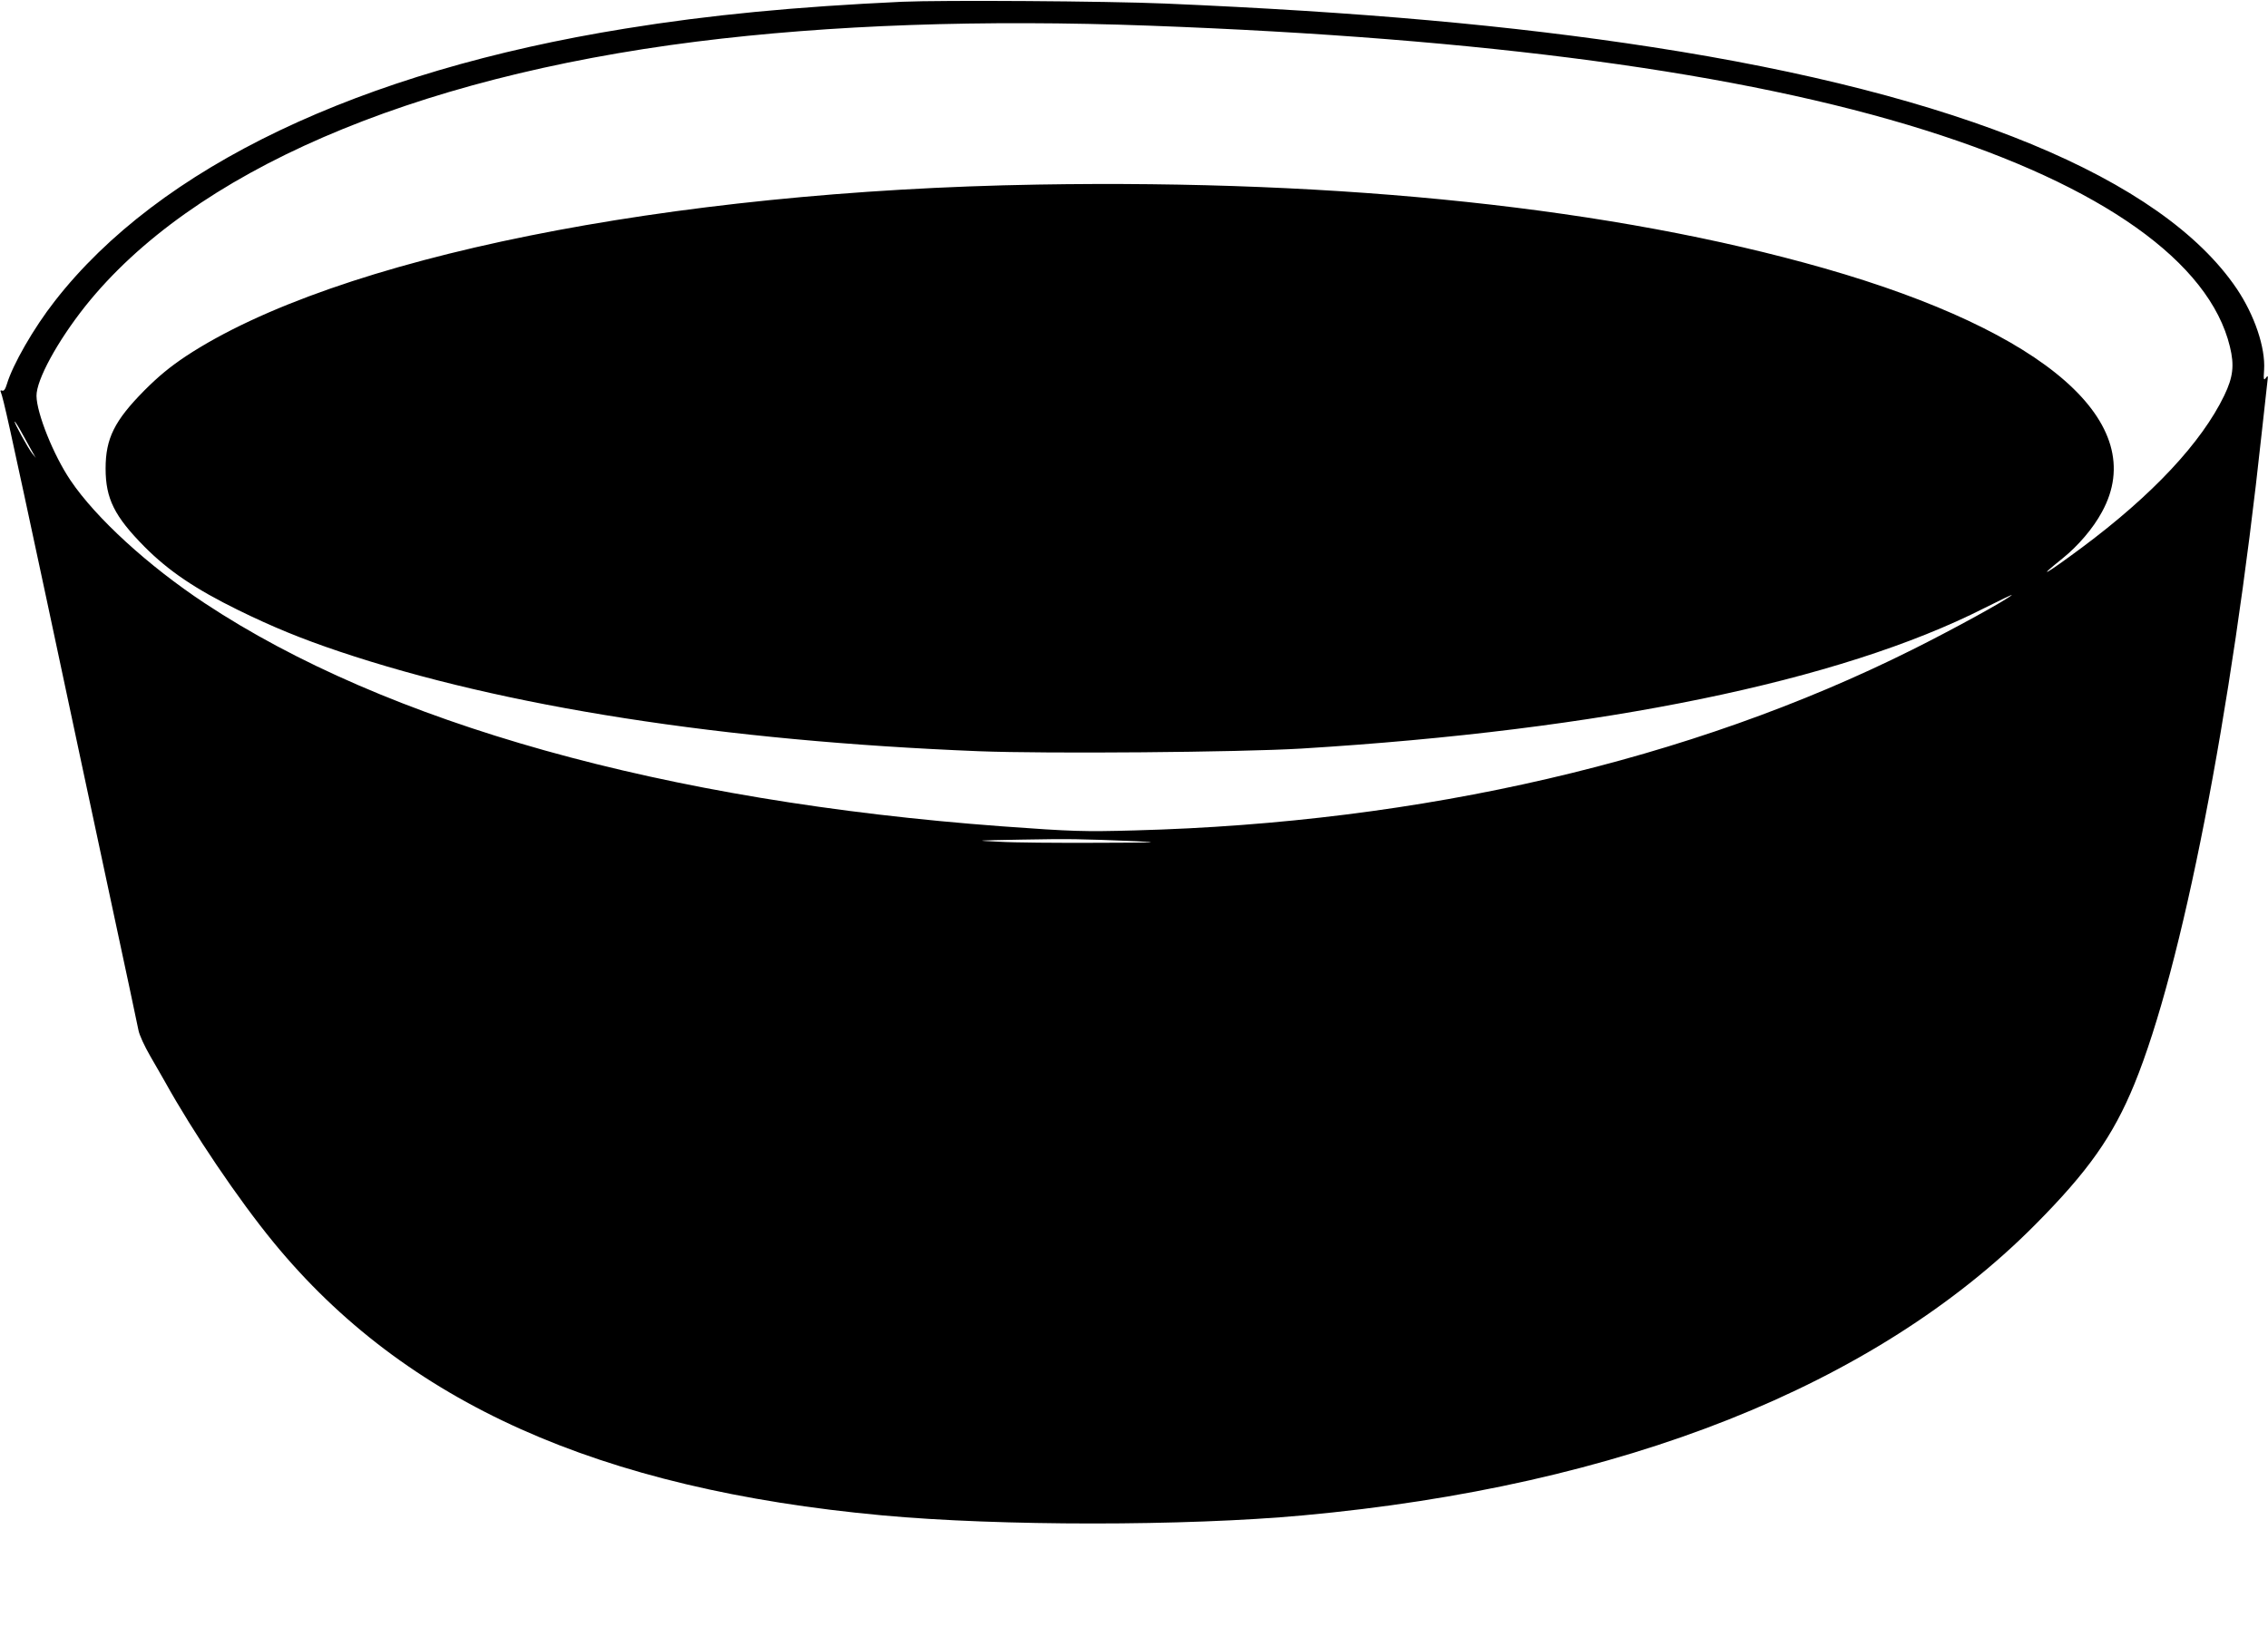 <?xml version="1.0" standalone="no"?>
<!DOCTYPE svg PUBLIC "-//W3C//DTD SVG 20010904//EN"
 "http://www.w3.org/TR/2001/REC-SVG-20010904/DTD/svg10.dtd">
<svg version="1.0" xmlns="http://www.w3.org/2000/svg"
 width="1280pt" height="924pt" viewBox="0 0 1280 924"
 preserveAspectRatio="xMidYMid meet">
<g transform="translate(0,924) scale(0.1,-0.1)"
fill="#000000" stroke="none">
<path d="M5090 9230 c-600 -28 -1084 -74 -1559 -151 -1504 -242 -2632 -781
-3222 -1539 -119 -152 -237 -358 -270 -468 -9 -30 -17 -41 -27 -37 -8 3 -12 0
-8 -7 16 -41 47 -181 256 -1158 126 -591 292 -1372 370 -1735 78 -363 146
-682 151 -709 5 -29 34 -91 68 -150 32 -56 69 -119 81 -141 161 -290 414 -665
615 -910 741 -903 1832 -1392 3435 -1540 660 -61 1712 -61 2374 0 1802 165
3229 732 4131 1640 299 301 440 500 561 795 269 658 547 2080 719 3680 14 129
28 255 31 280 5 40 4 43 -8 27 -12 -17 -14 -11 -10 45 8 126 -54 309 -155 459
-422 623 -1566 1096 -3298 1363 -796 123 -1651 199 -2750 246 -328 14 -1255
20 -1485 10z m1400 -135 c1892 -70 3342 -265 4375 -590 999 -314 1605 -745
1720 -1222 26 -106 18 -172 -32 -276 -128 -265 -404 -561 -803 -858 -206 -153
-265 -186 -109 -61 87 70 172 169 222 262 275 501 -312 1016 -1566 1375 -1189
340 -2715 502 -4440 473 -2091 -35 -3964 -413 -4808 -969 -91 -61 -153 -112
-234 -193 -169 -171 -219 -271 -219 -441 0 -170 50 -270 219 -441 136 -137
287 -239 529 -358 196 -96 357 -162 571 -234 929 -312 2165 -505 3610 -563
387 -15 1469 -6 1820 15 1698 104 3040 380 3854 793 91 46 161 79 155 74 -25
-26 -337 -197 -564 -310 -1249 -624 -2767 -976 -4385 -1019 -289 -8 -352 -6
-750 23 -1905 141 -3474 581 -4500 1260 -319 211 -614 481 -757 693 -96 142
-191 379 -192 477 -1 90 118 308 275 506 604 758 1832 1290 3449 1494 757 95
1613 125 2560 90z m-6365 -2302 c21 -38 46 -84 57 -103 l20 -35 -20 25 c-23
28 -106 180 -99 180 3 0 22 -30 42 -67z m6285 -2302 c150 -7 118 -8 -225 -9
-220 -1 -465 1 -545 6 -145 7 -145 7 125 12 273 5 328 4 645 -9z"/>
</g>
</svg>
